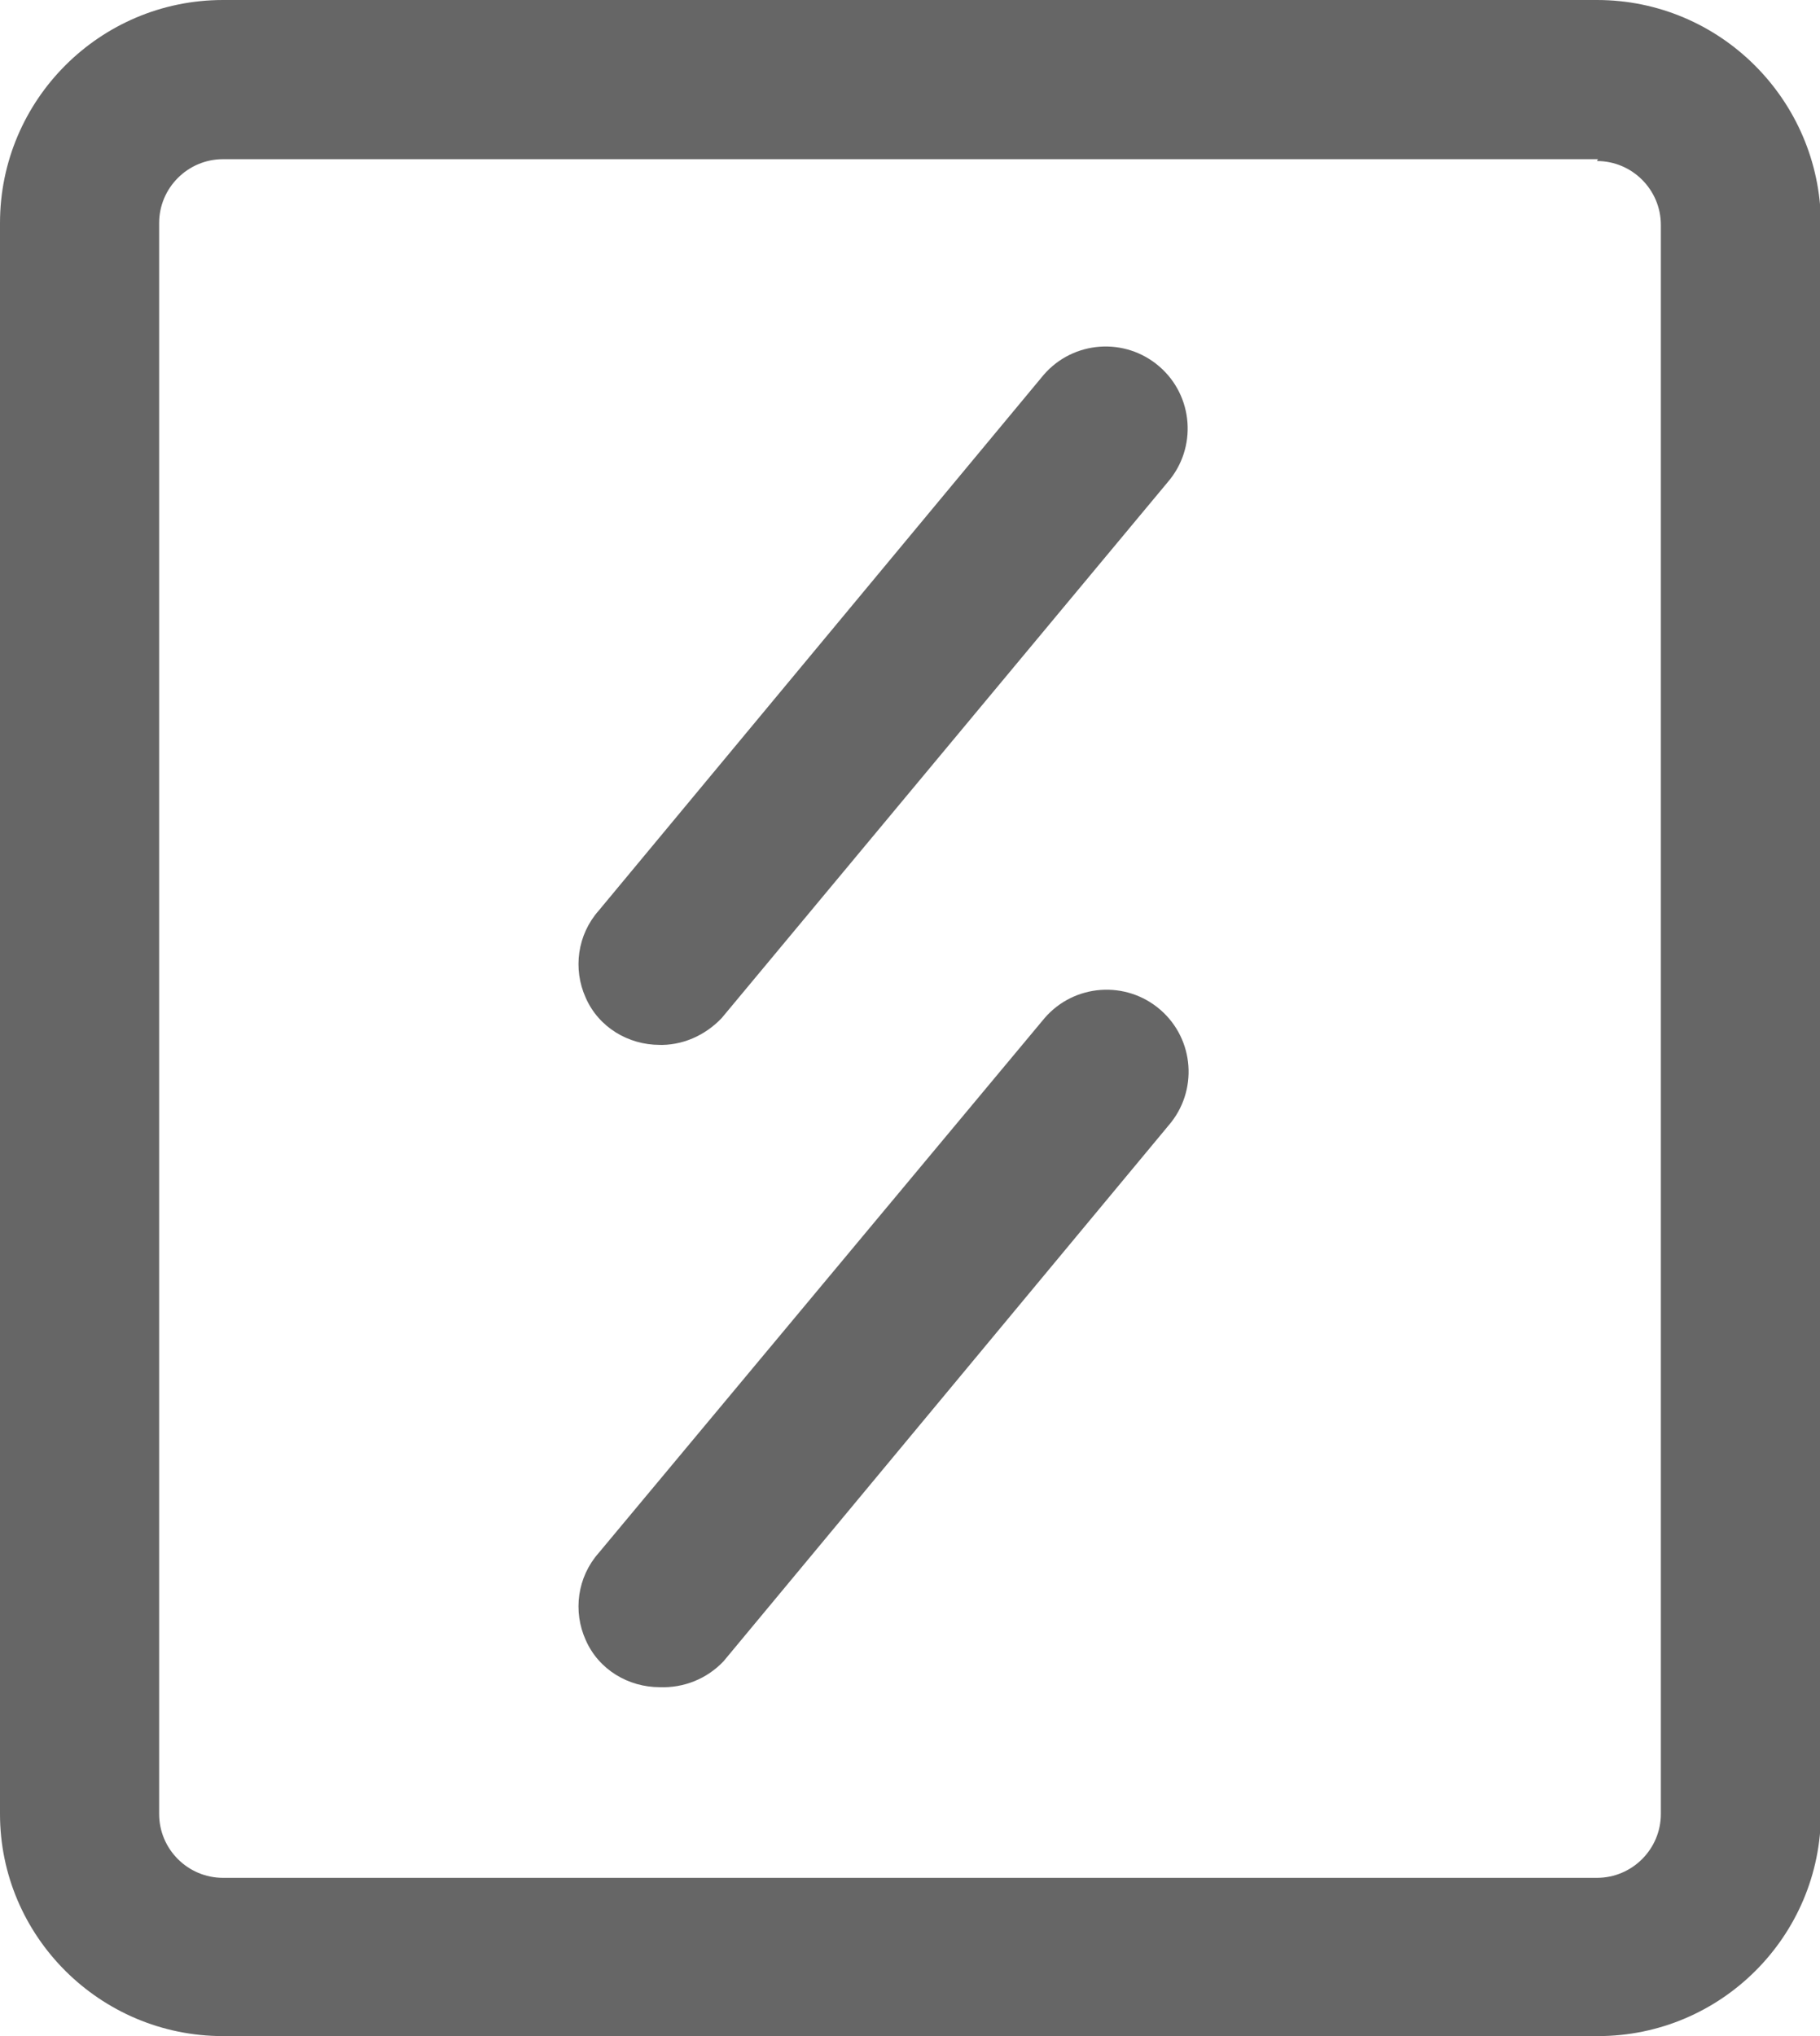<?xml version="1.0" encoding="utf-8"?>
<!-- Generator: Adobe Illustrator 27.0.0, SVG Export Plug-In . SVG Version: 6.00 Build 0)  -->
<svg version="1.1" id="图层_1" xmlns="http://www.w3.org/2000/svg" xmlns:xlink="http://www.w3.org/1999/xlink" x="0px" y="0px"
	 viewBox="0 0 19.67 22" style="enable-background:new 0 0 19.67 22;" xml:space="preserve">
<style type="text/css">
	.st0{fill:#E6E6E6;}
	.st1{fill:#FFFFFF;}
	.st2{fill:#666666;}
	.st3{fill:#E80000;}
	.st4{fill:#CECECE;}
	.st5{clip-path:url(#SVGID_00000084505796235216365030000006359877009074876333_);}
	.st6{opacity:0.5;}
</style>
<g>
	<g>
		<path class="st2" d="M17.26,1.74c0.38,0,0.69,0.31,0.69,0.69v17.17c0,0.38-0.31,0.69-0.69,0.69H2.41c-0.38,0-0.69-0.31-0.69-0.69
			V2.41c0-0.38,0.31-0.69,0.69-0.69h14.86 M17.26,0H2.41C1.08,0,0,1.08,0,2.41v17.19C0,20.92,1.08,22,2.41,22h14.86
			c1.33,0,2.41-1.08,2.41-2.41V2.41C19.67,1.08,18.59,0,17.26,0L17.26,0z M17.26,0"/>
		<path class="st2" d="M7.13,11.29c-0.34,0-0.66-0.19-0.8-0.51c-0.14-0.31-0.09-0.68,0.14-0.94l4.81-5.79
			c0.32-0.37,0.88-0.41,1.25-0.09c0.37,0.32,0.41,0.88,0.09,1.25L7.8,11c-0.18,0.19-0.43,0.3-0.69,0.29H7.13z"/>
		<path class="st2" d="M7.13,18.23c-0.34,0-0.66-0.19-0.8-0.51c-0.14-0.31-0.09-0.68,0.14-0.94L11.29,11
			c0.32-0.37,0.88-0.41,1.25-0.09c0.37,0.32,0.41,0.88,0.09,1.25l-4.81,5.79C7.64,18.14,7.39,18.24,7.13,18.23L7.13,18.23z"/>
	</g>
</g>
</svg>
